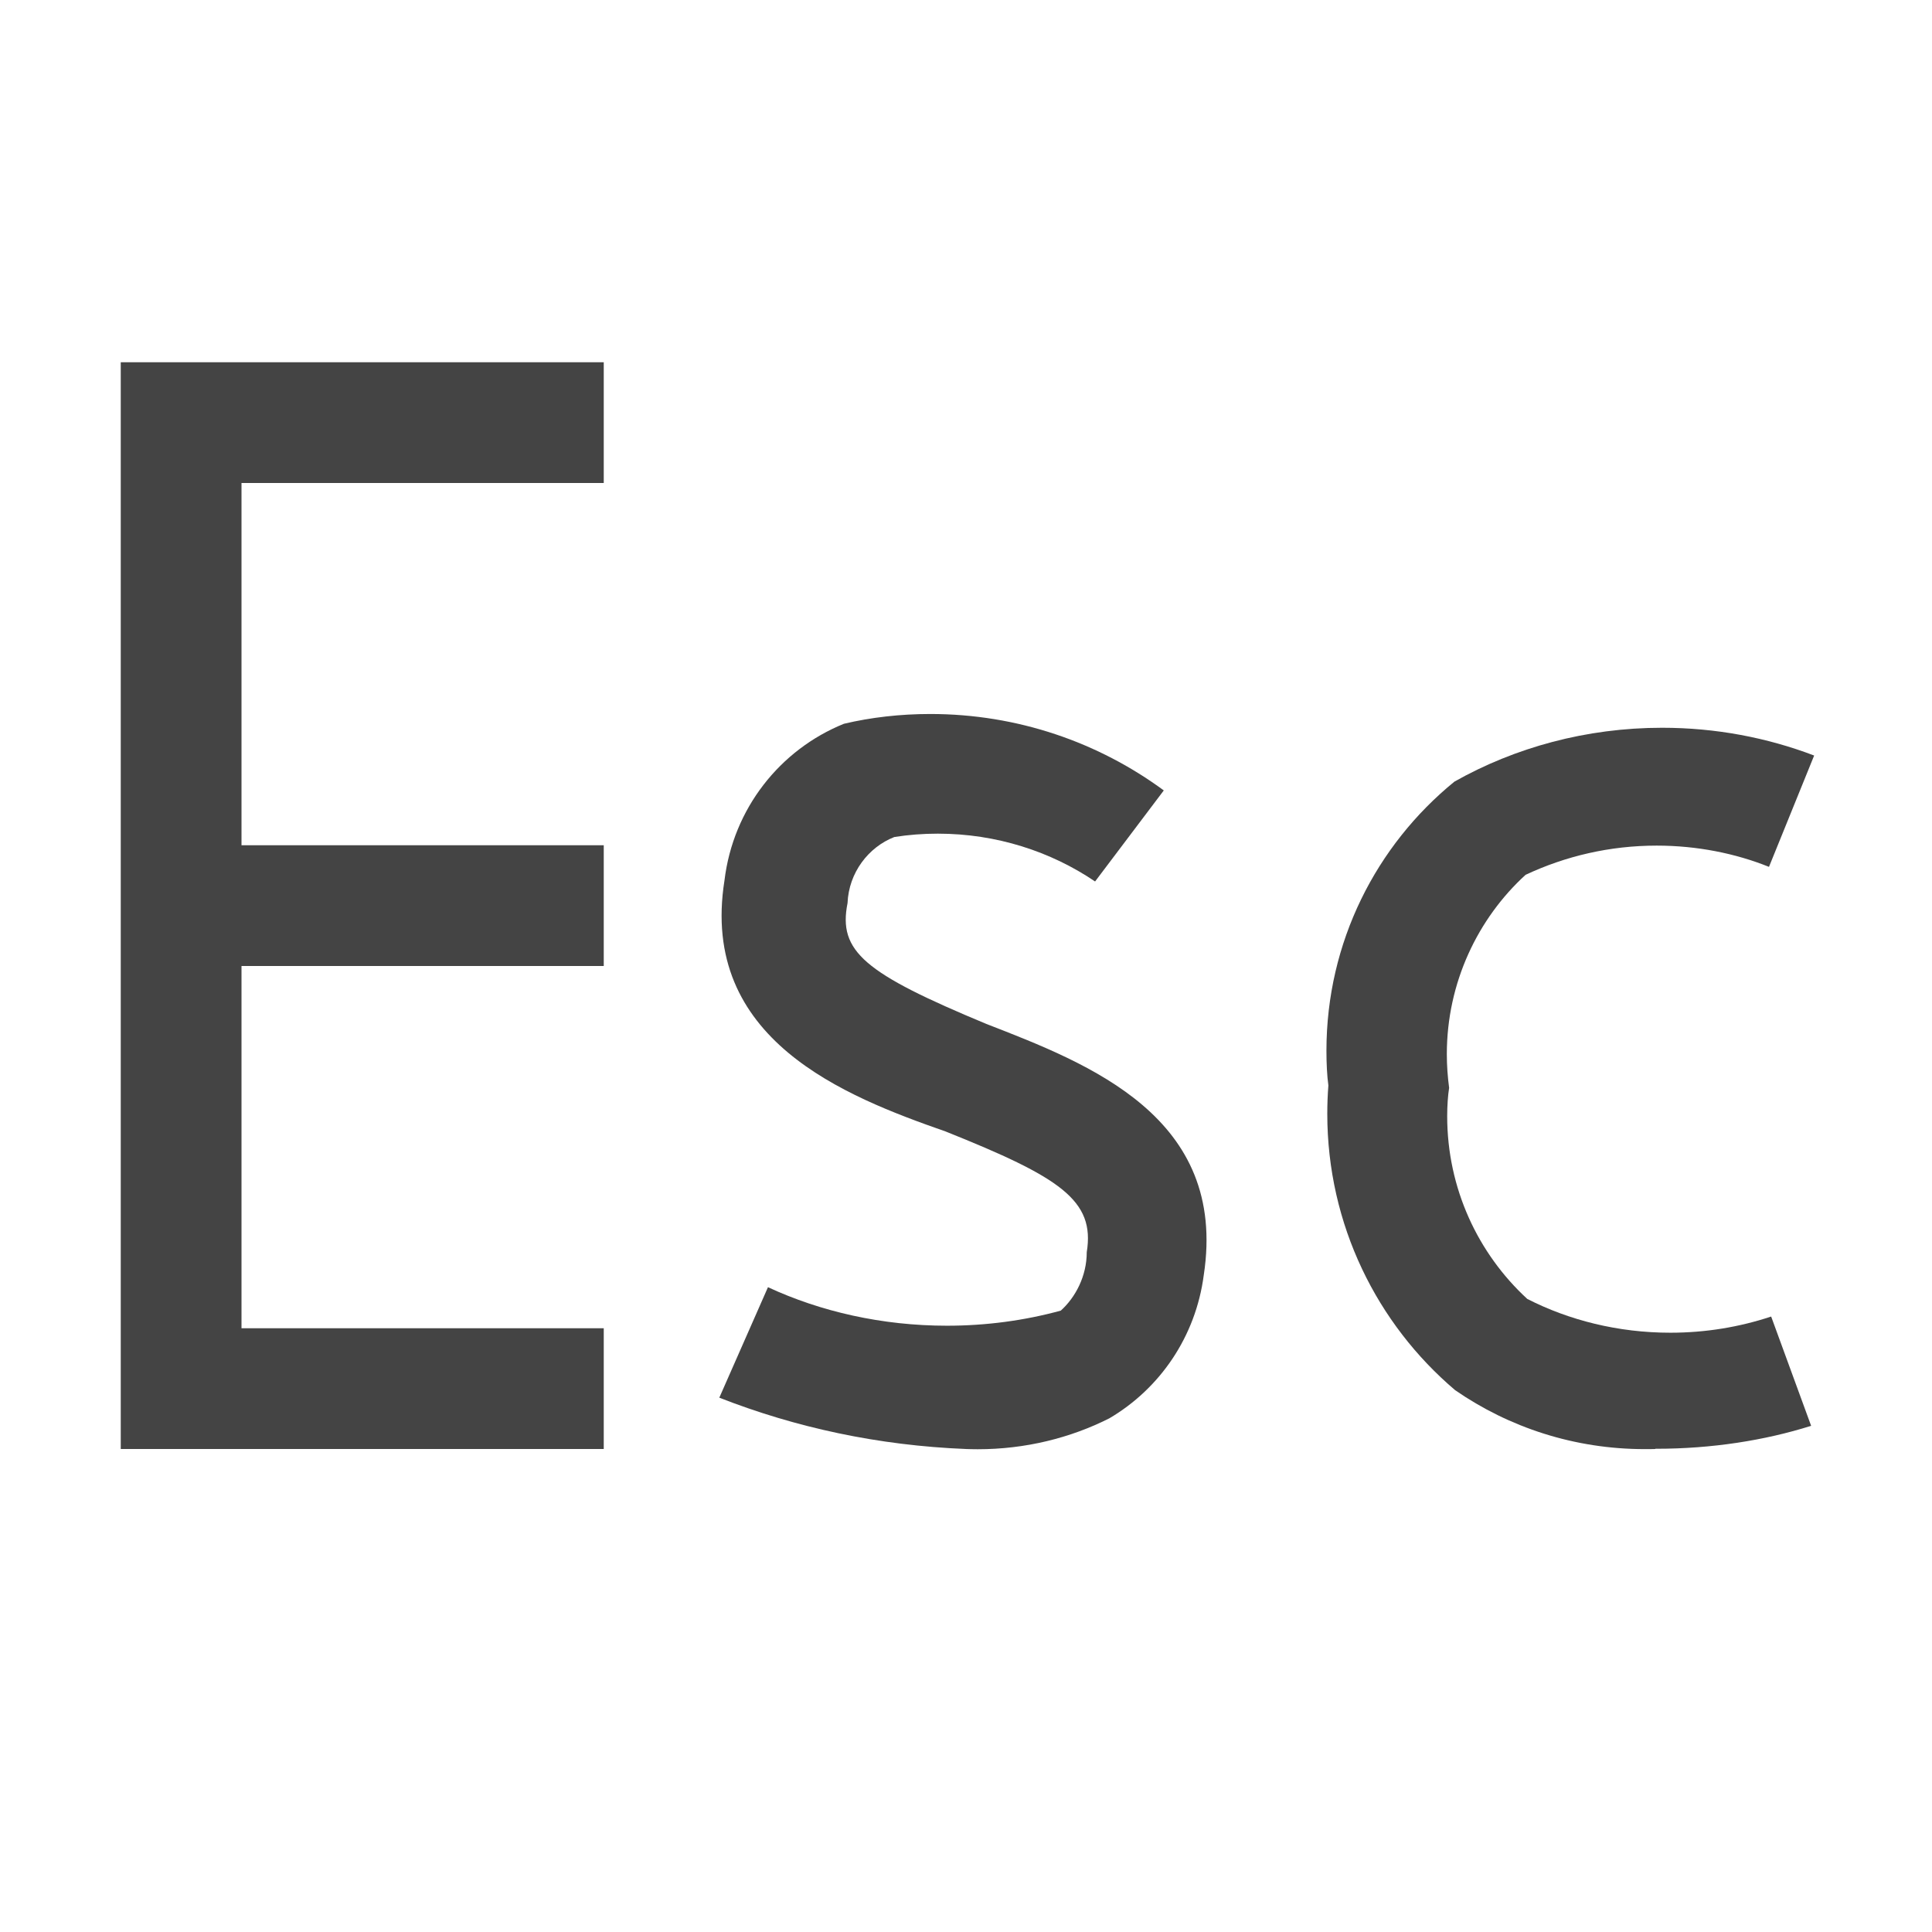 <?xml version="1.0" encoding="utf-8"?>

<!DOCTYPE svg PUBLIC "-//W3C//DTD SVG 1.1//EN" "http://www.w3.org/Graphics/SVG/1.1/DTD/svg11.dtd">
<!-- Скачано с сайта svg4.ru / Downloaded from svg4.ru -->
<svg width="800px" height="800px" viewBox="0 0 16 16" version="1.1" xmlns="http://www.w3.org/2000/svg" xmlns:xlink="http://www.w3.org/1999/xlink">
<path fill="#444" d="M8 12c-0.726-0.029-1.409-0.177-2.043-0.425l0.403-0.915c0.435 0.202 0.945 0.319 1.482 0.319 0.326 0 0.643-0.043 0.943-0.125 0.121-0.109 0.215-0.285 0.215-0.484 0-0 0-0 0-0 0.070-0.43-0.22-0.62-1.17-1-0.83-0.29-2.040-0.76-1.83-2.080 0.072-0.594 0.46-1.082 0.989-1.296 0.223-0.053 0.466-0.081 0.715-0.081 0.724 0 1.393 0.235 1.934 0.633l-0.569 0.754c-0.366-0.248-0.817-0.396-1.302-0.396-0.123 0-0.243 0.009-0.361 0.028-0.215 0.084-0.377 0.296-0.387 0.547-0.080 0.401 0.14 0.581 1.15 1.001 0.85 0.33 2 0.77 1.8 2.080-0.067 0.511-0.364 0.94-0.782 1.186-0.323 0.163-0.696 0.256-1.090 0.256-0.034 0-0.069-0.001-0.103-0.002z"></path>
<path fill="#444" d="M13.71 12c-0.027 0.001-0.058 0.001-0.089 0.001-0.583 0-1.124-0.18-1.57-0.488-0.646-0.548-1.059-1.37-1.059-2.289 0-0.079 0.003-0.157 0.009-0.235-0.011-0.079-0.016-0.183-0.016-0.288 0-0.899 0.413-1.701 1.060-2.228 0.5-0.282 1.091-0.446 1.72-0.446 0.443 0 0.868 0.081 1.259 0.23l-0.374 0.922c-0.276-0.111-0.595-0.176-0.93-0.176-0.388 0-0.756 0.087-1.086 0.242-0.395 0.361-0.652 0.893-0.652 1.485 0 0.095 0.007 0.188 0.019 0.279-0.010 0.063-0.016 0.148-0.016 0.234 0 0.599 0.255 1.138 0.663 1.514 0.346 0.177 0.754 0.28 1.185 0.28 0.292 0 0.573-0.047 0.835-0.134l0.331 0.905c-0.383 0.121-0.823 0.19-1.279 0.19-0.004 0-0.008 0-0.012-0z"></path>
<path fill="#444" d="M5 4v-1h-4v9h4v-1h-3v-3h3v-1h-3v-3h3z"></path>
</svg>